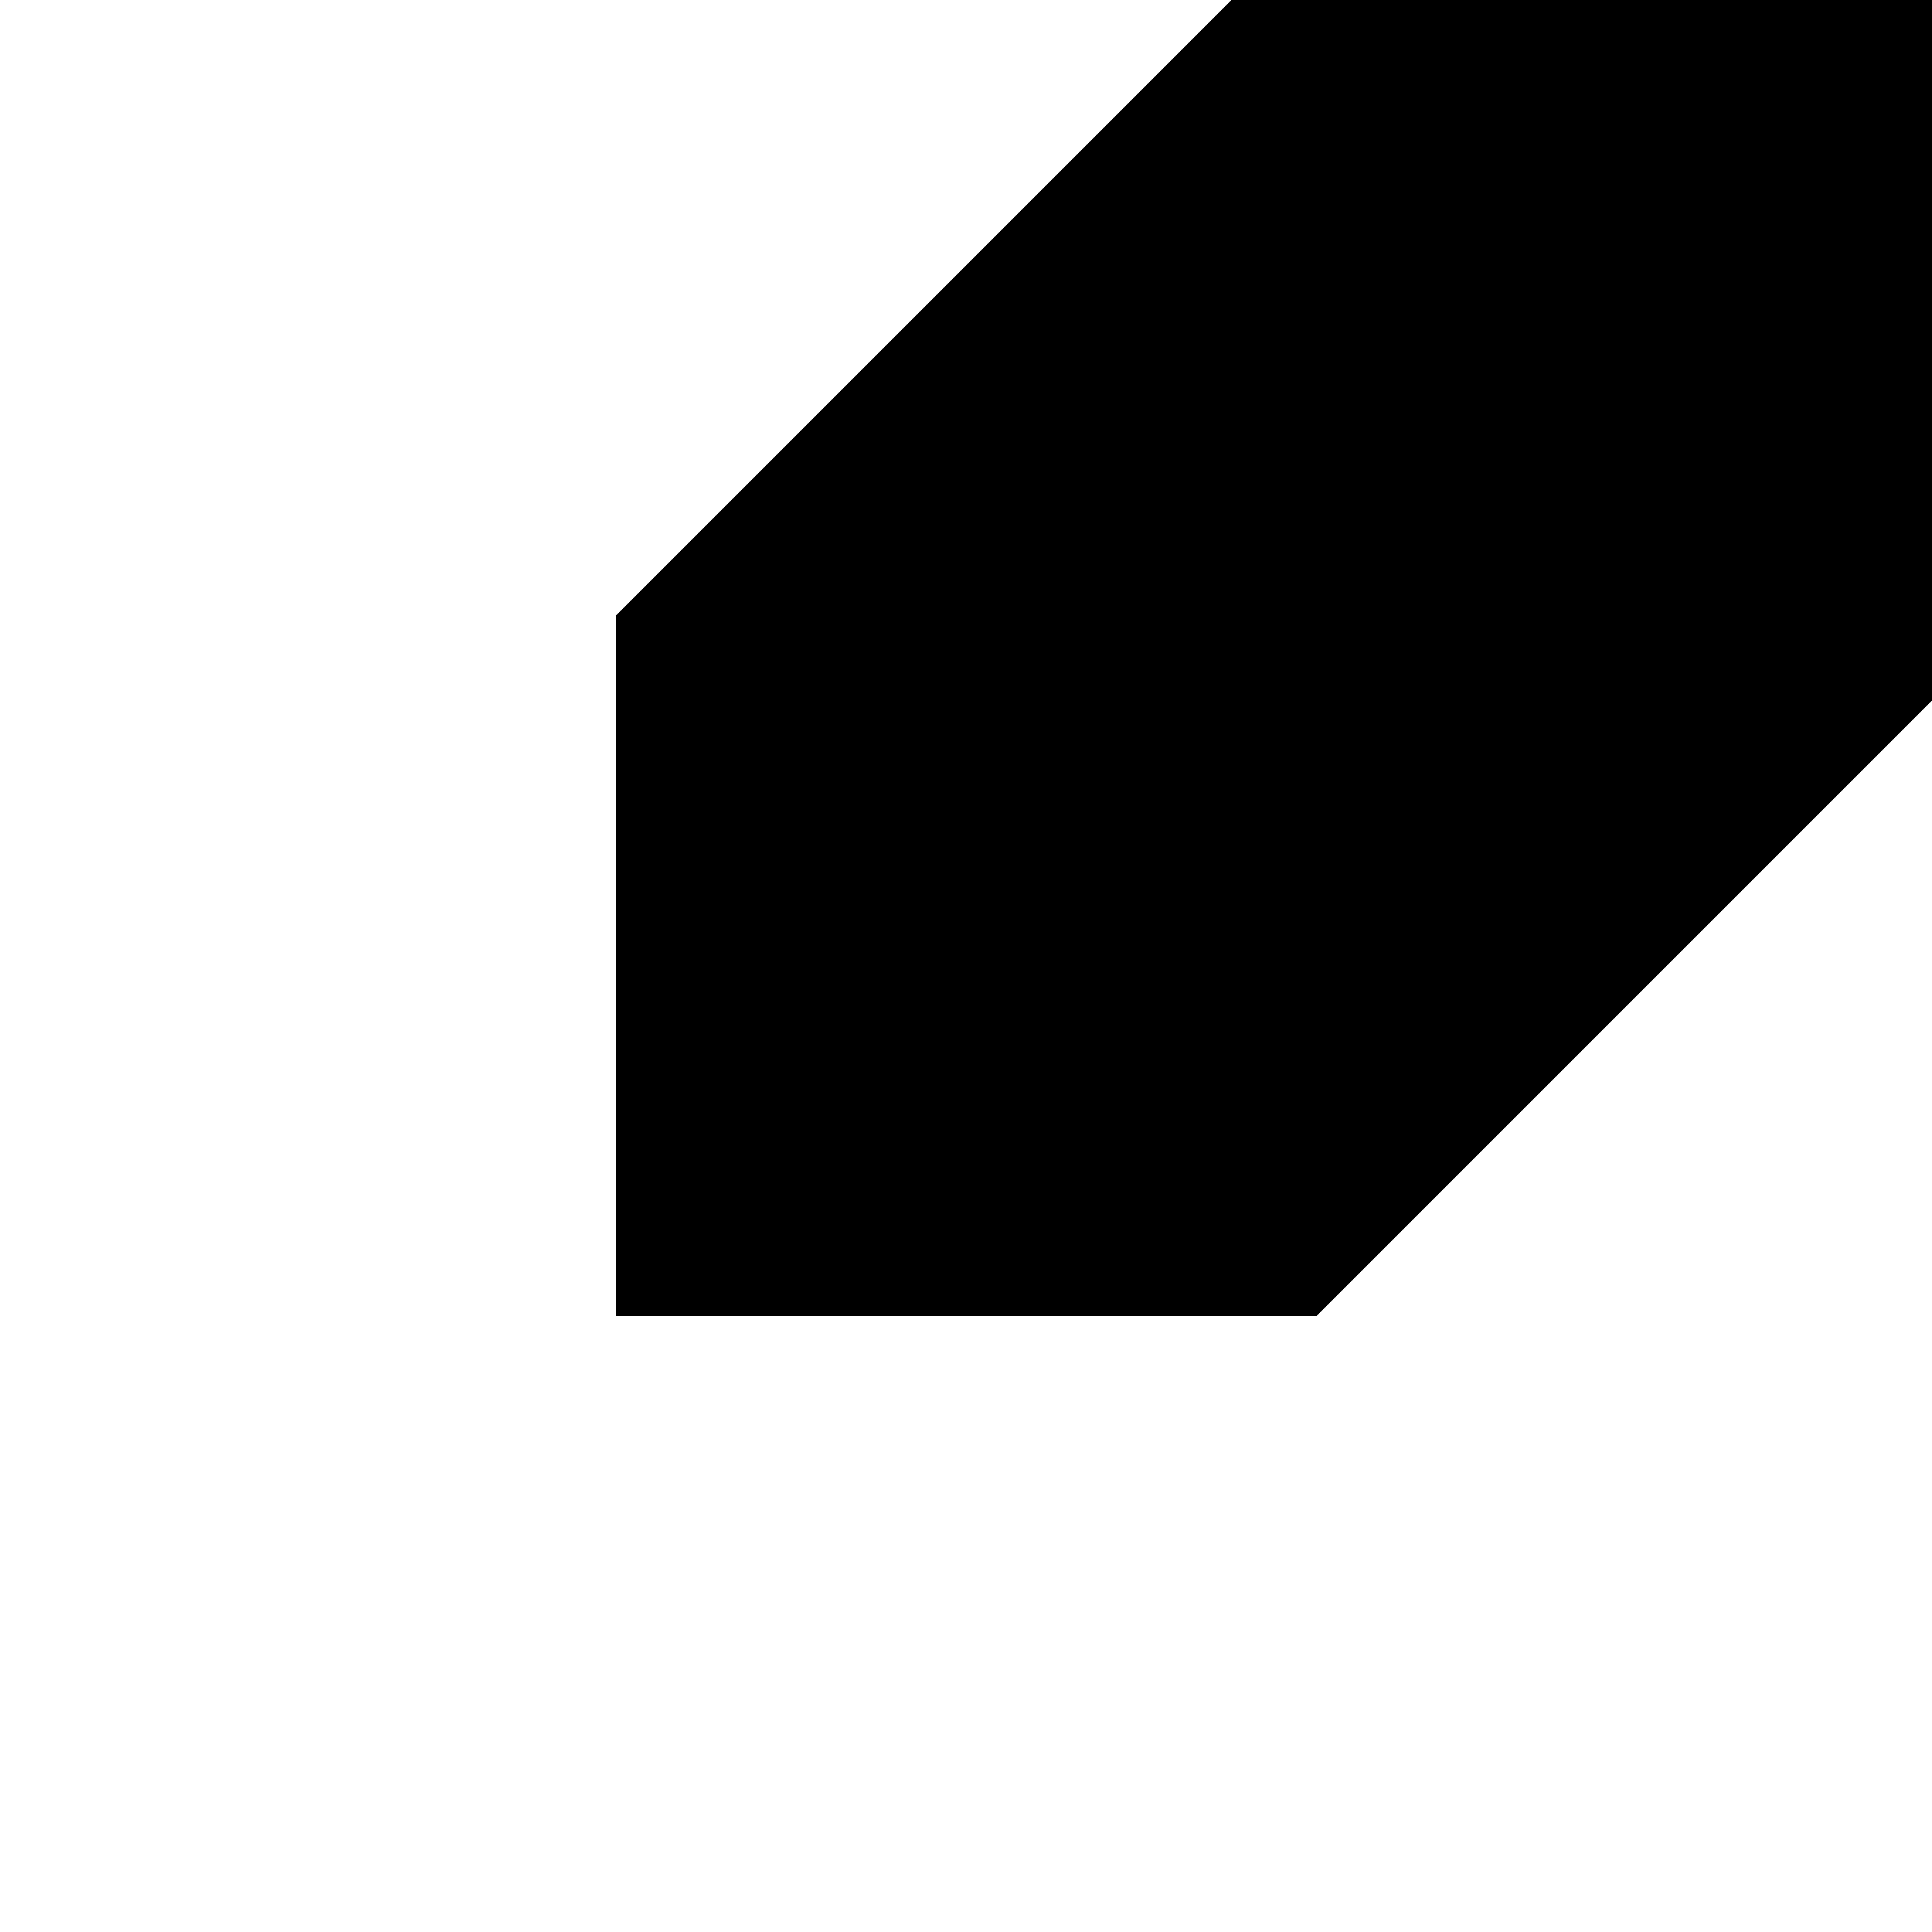 <svg xmlns="http://www.w3.org/2000/svg" version="1.1" xmlns:xlink="http://www.w3.org/1999/xlink" xmlns:svgjs="http://svgjs.dev/svgjs" viewBox="0 0 800 800"><defs><linearGradient gradientTransform="rotate(225 0.5 0.5)" x1="50%" y1="0%" x2="50%" y2="100%" id="ppperspective-grad2"><stop stop-color="hsl(351, 100%, 67%)" stop-opacity="1" offset="0%"></stop><stop stop-color="hsl(351, 100%, 67%)" stop-opacity="0" offset="100%"></stop></linearGradient></defs><g fill="hsl(351, 100%, 67%)" shape-rendering="crispEdges"><polygon points="800,0 545,255 255,255 510,0" fill="url(#ppperspective-grad2)" opacity="0.45"></polygon><polygon points="800,0 545,255 545,545 800,290" fill="url(#ppperspective-grad2)" opacity="0.2"></polygon><rect width="290" height="290" x="255" y="255"></rect></g></svg>